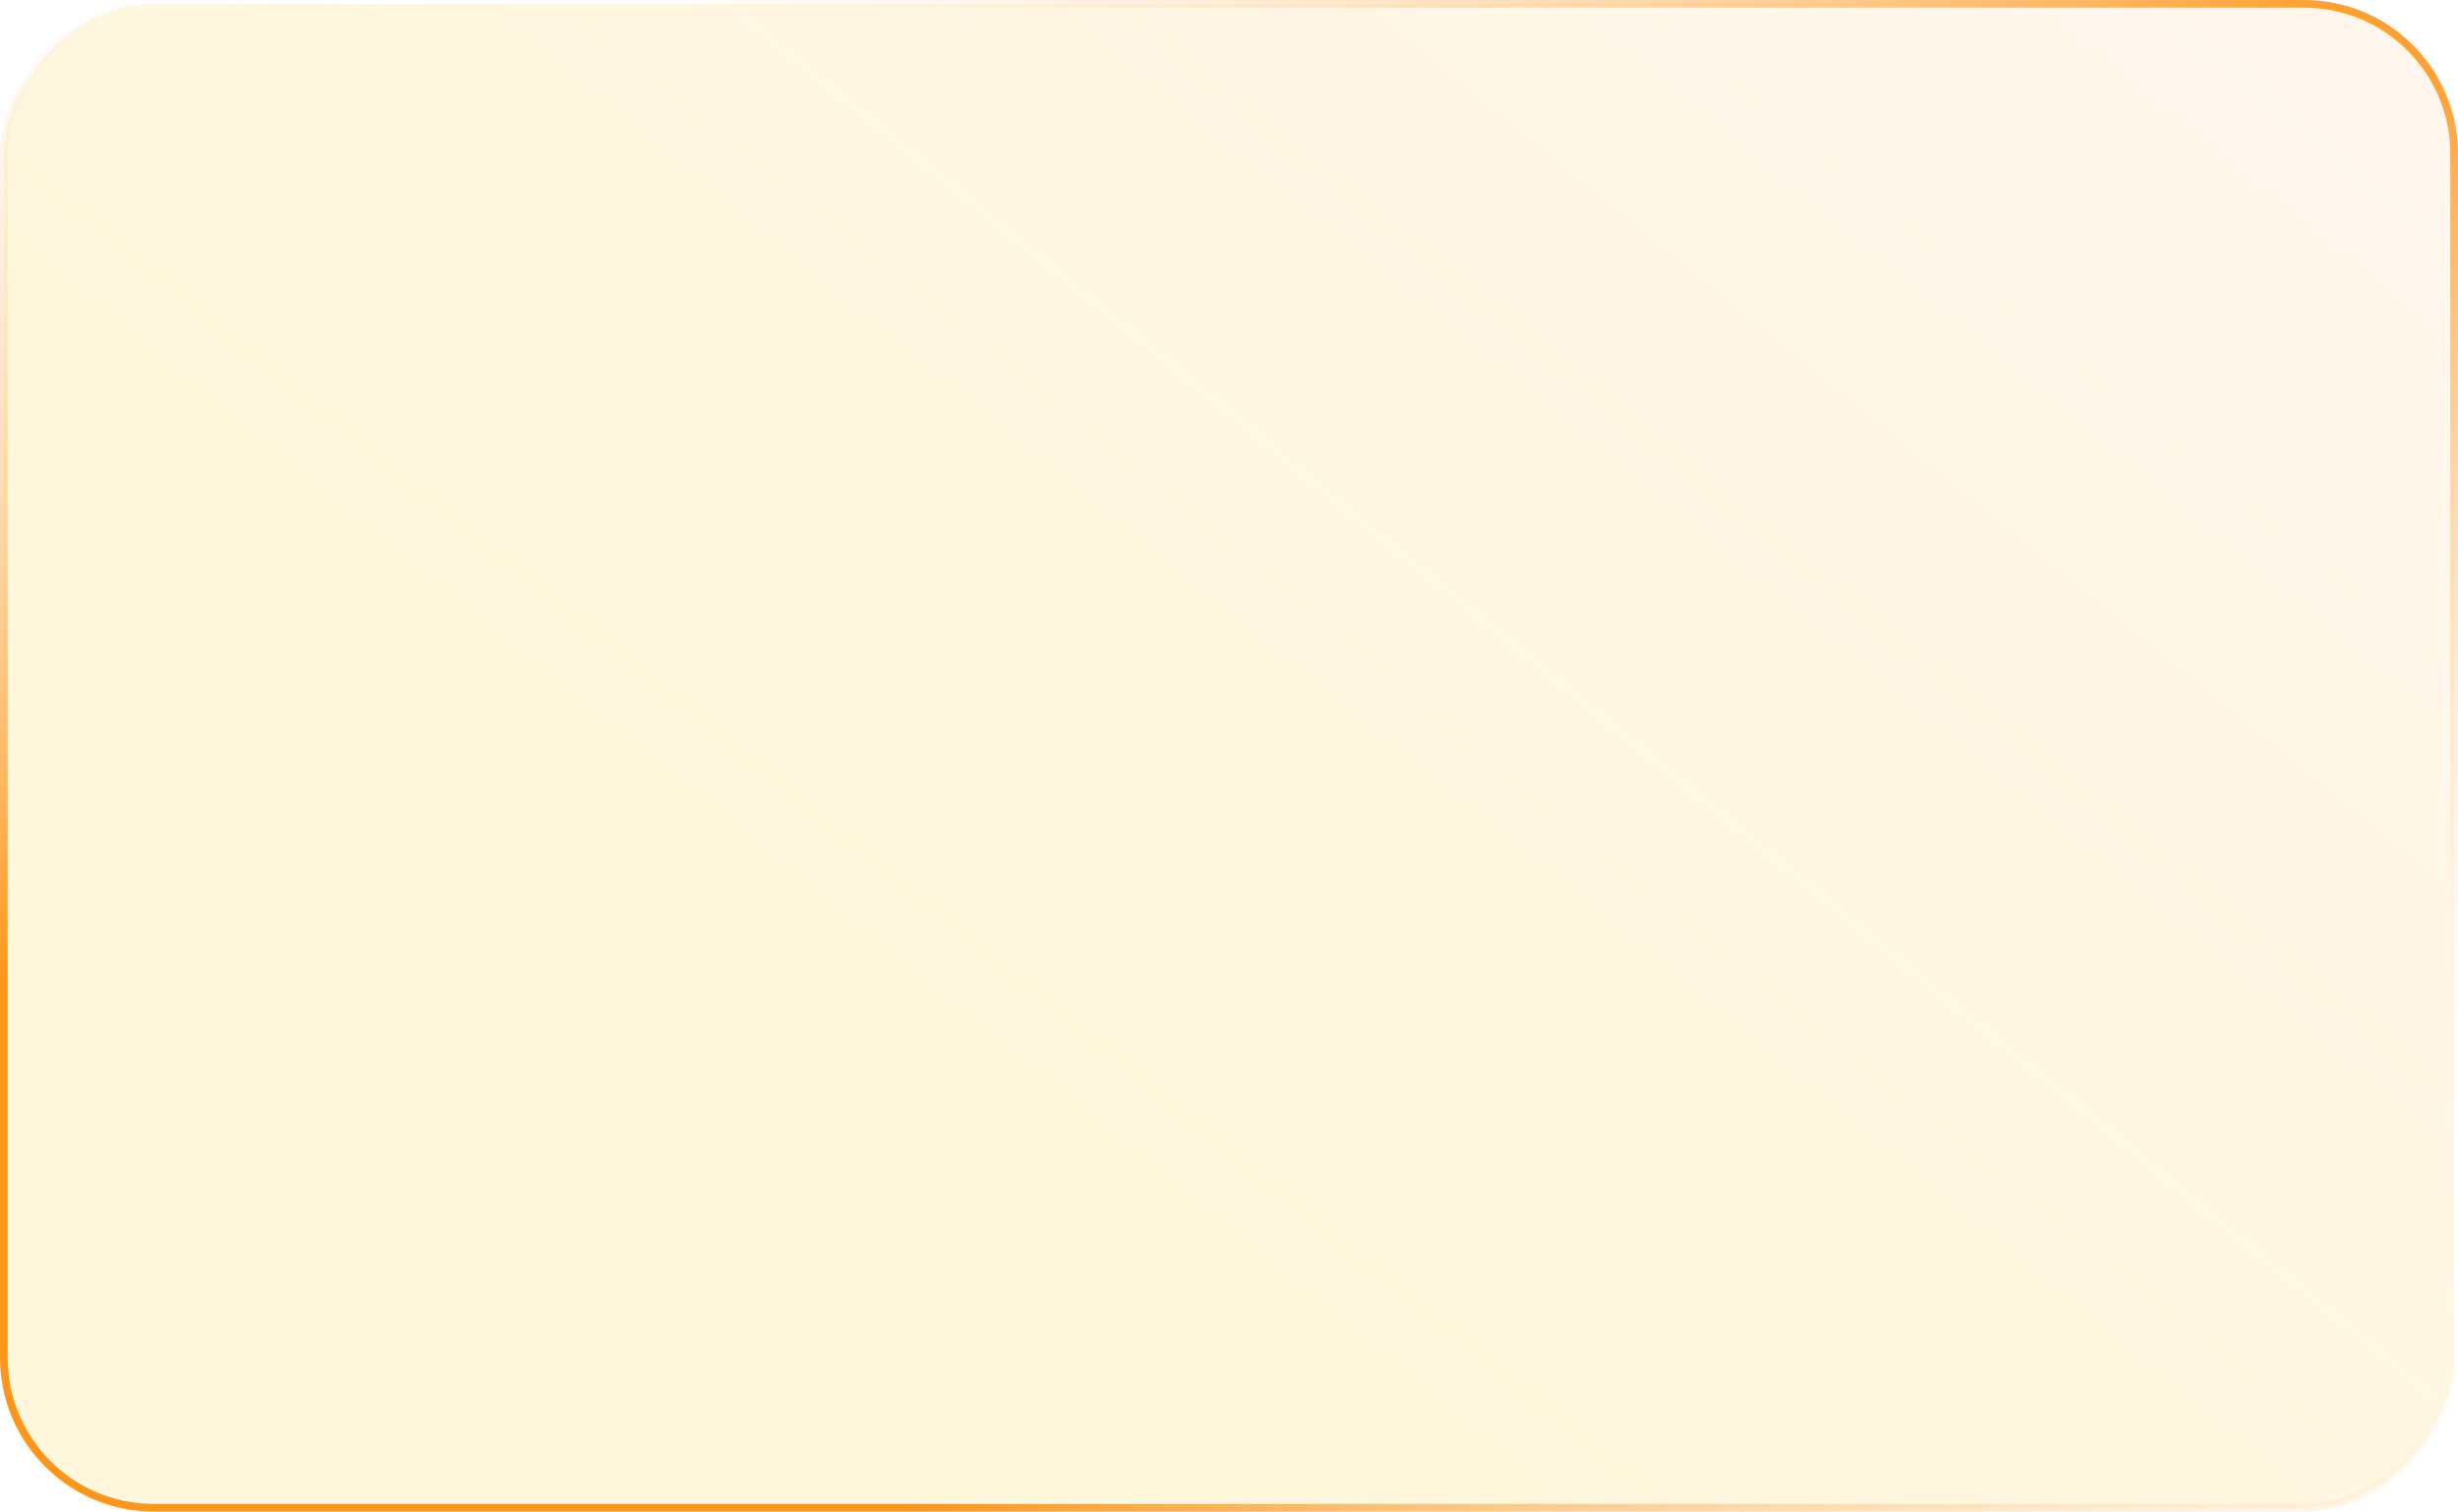 <?xml version="1.0" encoding="UTF-8"?> <svg xmlns="http://www.w3.org/2000/svg" width="639" height="393" viewBox="0 0 639 393" fill="none"> <rect x="-1" y="1" width="637" height="391" rx="39" transform="matrix(-1 0 0 1 637 0)" fill="url(#paint0_linear_15_58)" fill-opacity="0.7" stroke="url(#paint1_linear_15_58)" stroke-width="2"></rect> <defs> <linearGradient id="paint0_linear_15_58" x1="30" y1="38.5" x2="319.5" y2="393" gradientUnits="userSpaceOnUse"> <stop stop-color="#FFD9AC" stop-opacity="0.3"></stop> <stop offset="0.911" stop-color="#FFCD1C" stop-opacity="0.22"></stop> </linearGradient> <linearGradient id="paint1_linear_15_58" x1="-46.202" y1="30.103" x2="223.126" y2="494.604" gradientUnits="userSpaceOnUse"> <stop stop-color="#FF961C"></stop> <stop offset="0.5" stop-color="white" stop-opacity="0"></stop> <stop offset="1" stop-color="#FF961C"></stop> </linearGradient> </defs> </svg> 